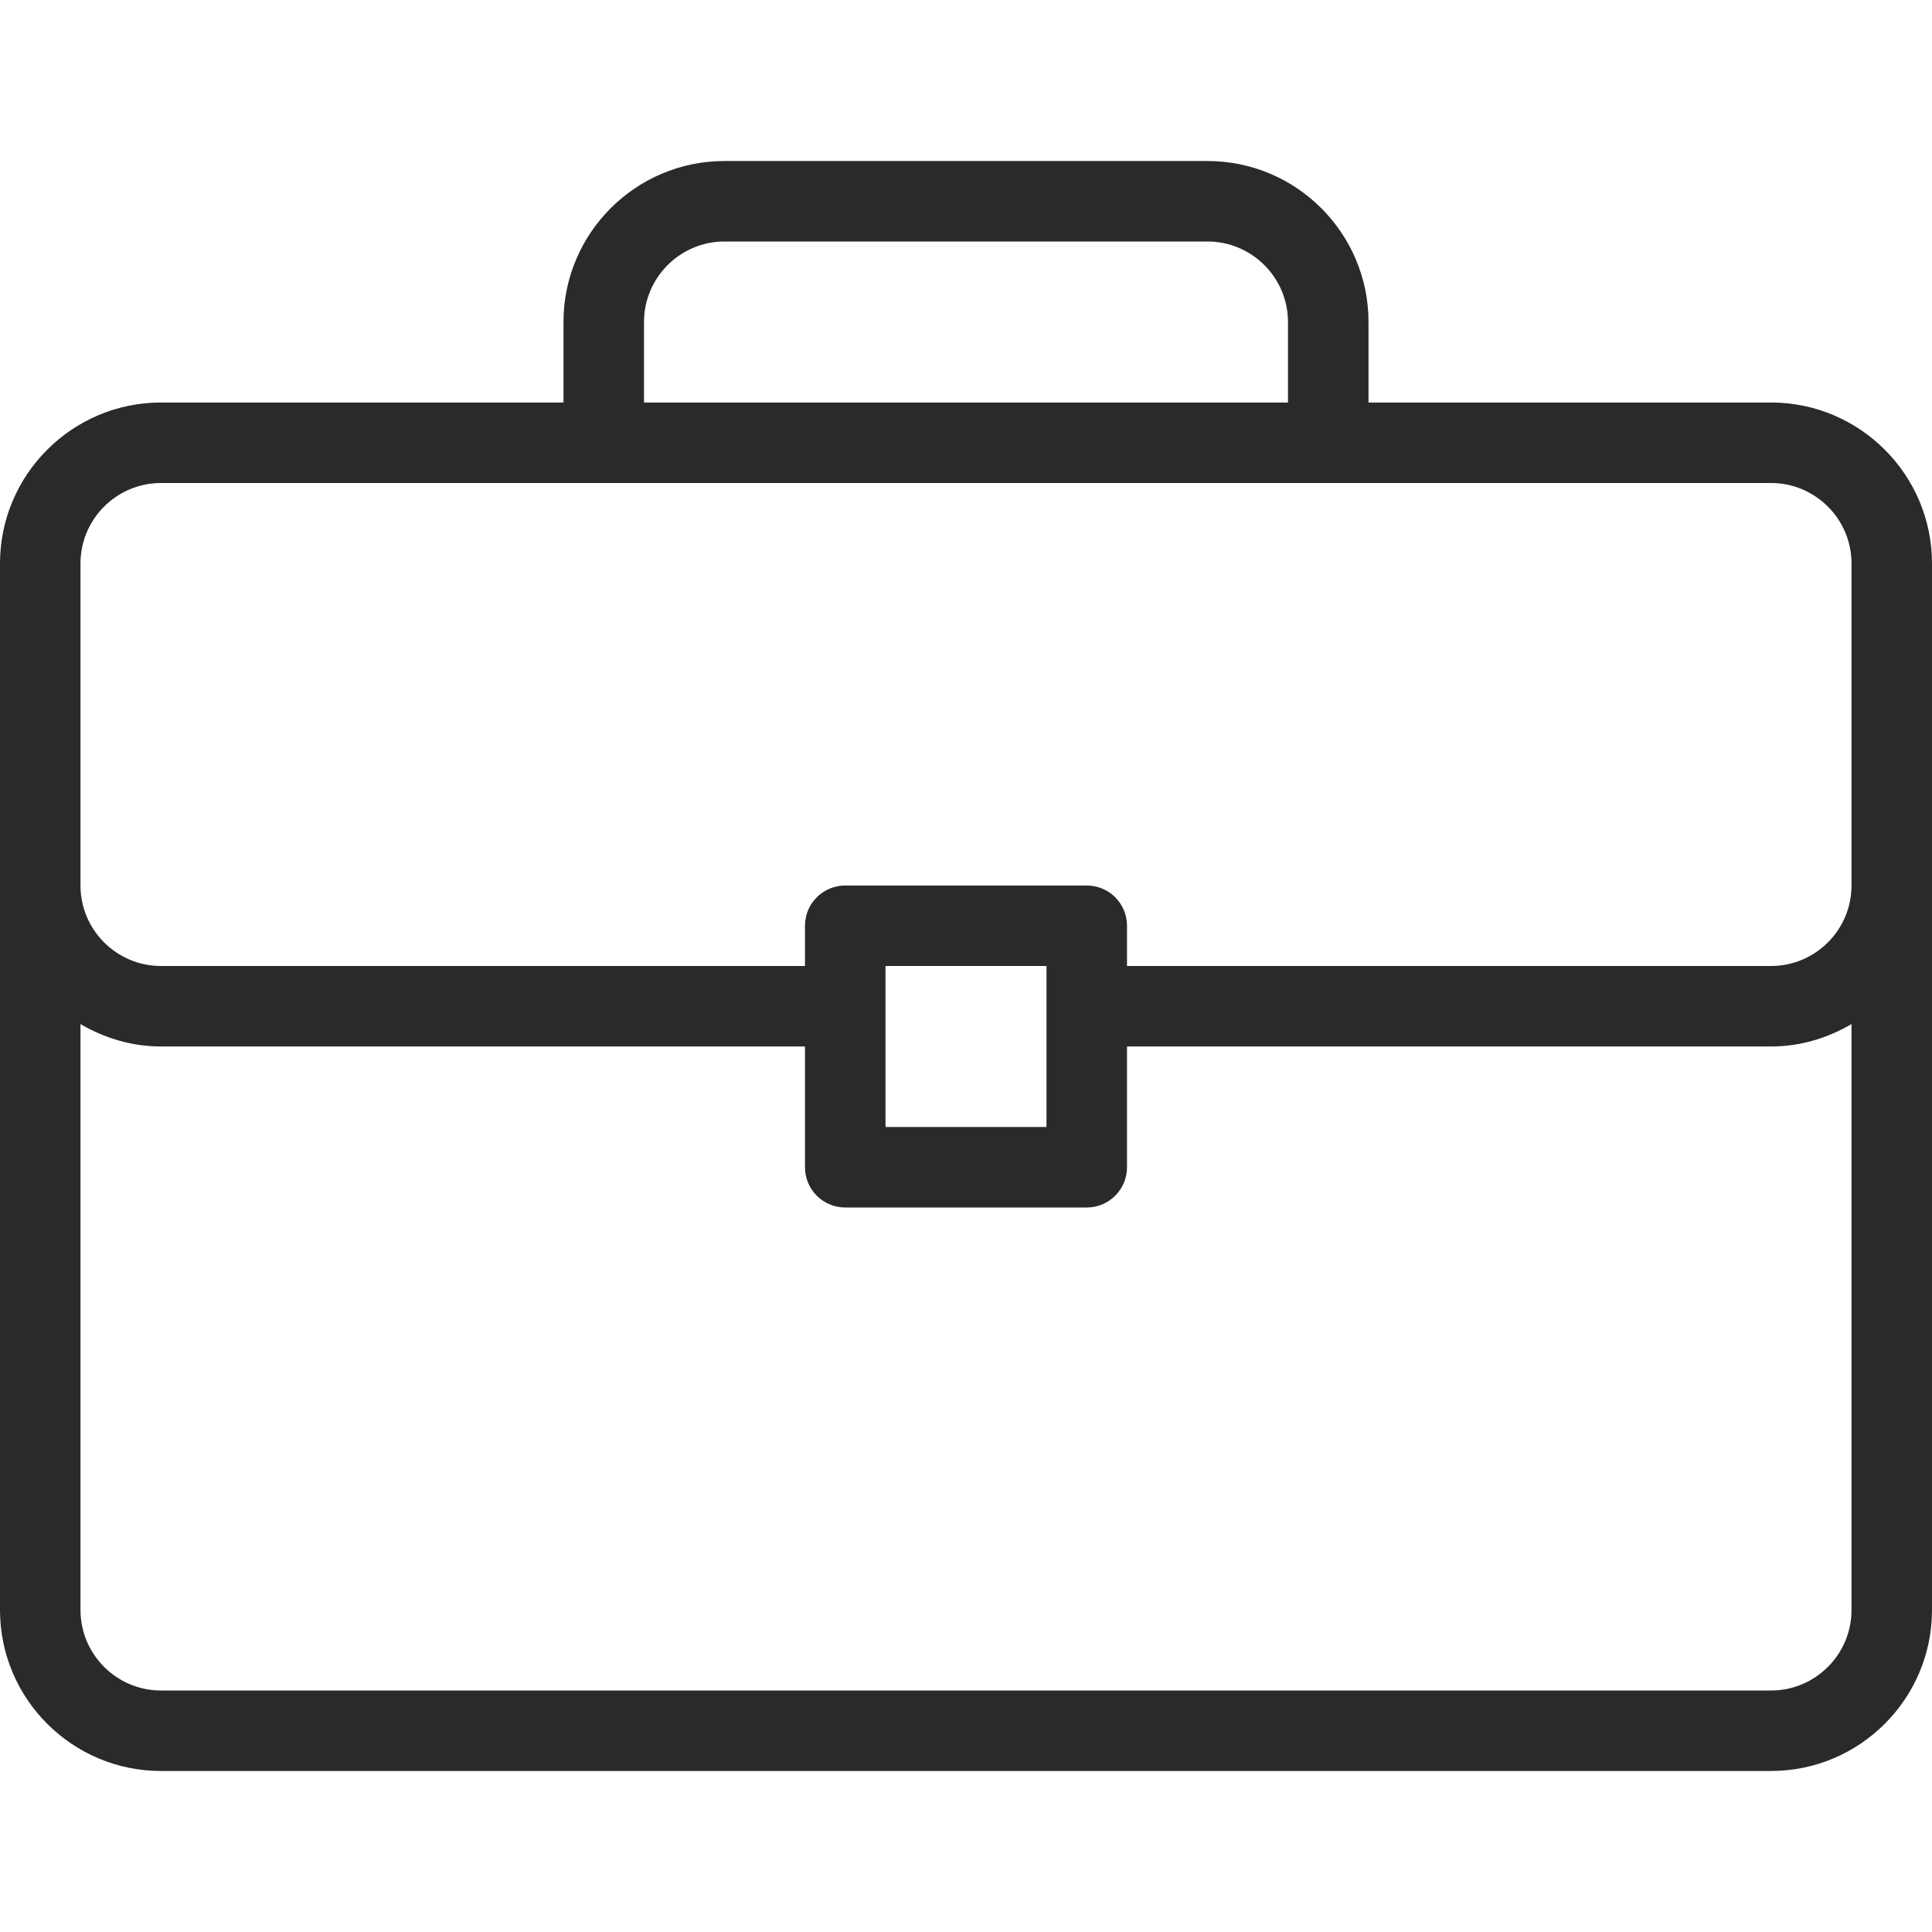<?xml version="1.0" encoding="UTF-8"?> <svg xmlns="http://www.w3.org/2000/svg" width="56" height="56" viewBox="0 0 56 56" fill="none"><g clip-path="url(#clip0_1839_5708)"><path d="M51.333 11.667H39.667V9.333C39.667 6.76 37.574 4.667 35 4.667H21C18.426 4.667 16.333 6.759 16.333 9.333V11.667H4.667C2.093 11.667 0 13.76 0 16.333V46.667C0 49.24 2.093 51.333 4.667 51.333H51.333C53.907 51.333 56 49.24 56 46.667V16.333C56 13.76 53.907 11.667 51.333 11.667ZM18.667 9.333C18.667 8.047 19.714 7 21 7H35C36.286 7 37.333 8.047 37.333 9.333V11.667H18.667V9.333ZM53.667 46.667C53.667 47.953 52.62 49 51.333 49H4.667C3.38 49 2.333 47.953 2.333 46.667V29.684C3.023 30.086 3.813 30.333 4.667 30.333H23.333V33.833C23.333 34.478 23.855 35 24.5 35H31.5C32.145 35 32.667 34.478 32.667 33.833V30.333H51.334C52.187 30.333 52.978 30.086 53.667 29.684V46.667H53.667ZM25.667 32.667V28H30.333V32.667H25.667ZM53.667 25.667C53.667 26.953 52.62 28 51.333 28H32.667V26.833C32.667 26.188 32.145 25.667 31.5 25.667H24.5C23.855 25.667 23.333 26.188 23.333 26.833V28H4.667C3.38 28 2.333 26.953 2.333 25.667V16.333C2.333 15.047 3.38 14 4.667 14H51.333C52.62 14 53.667 15.047 53.667 16.333V25.667Z" fill="#2A2A2A"></path></g><defs><clipPath id="clip0_1839_5708"><rect width="56" height="56" fill="white"></rect></clipPath></defs></svg> 